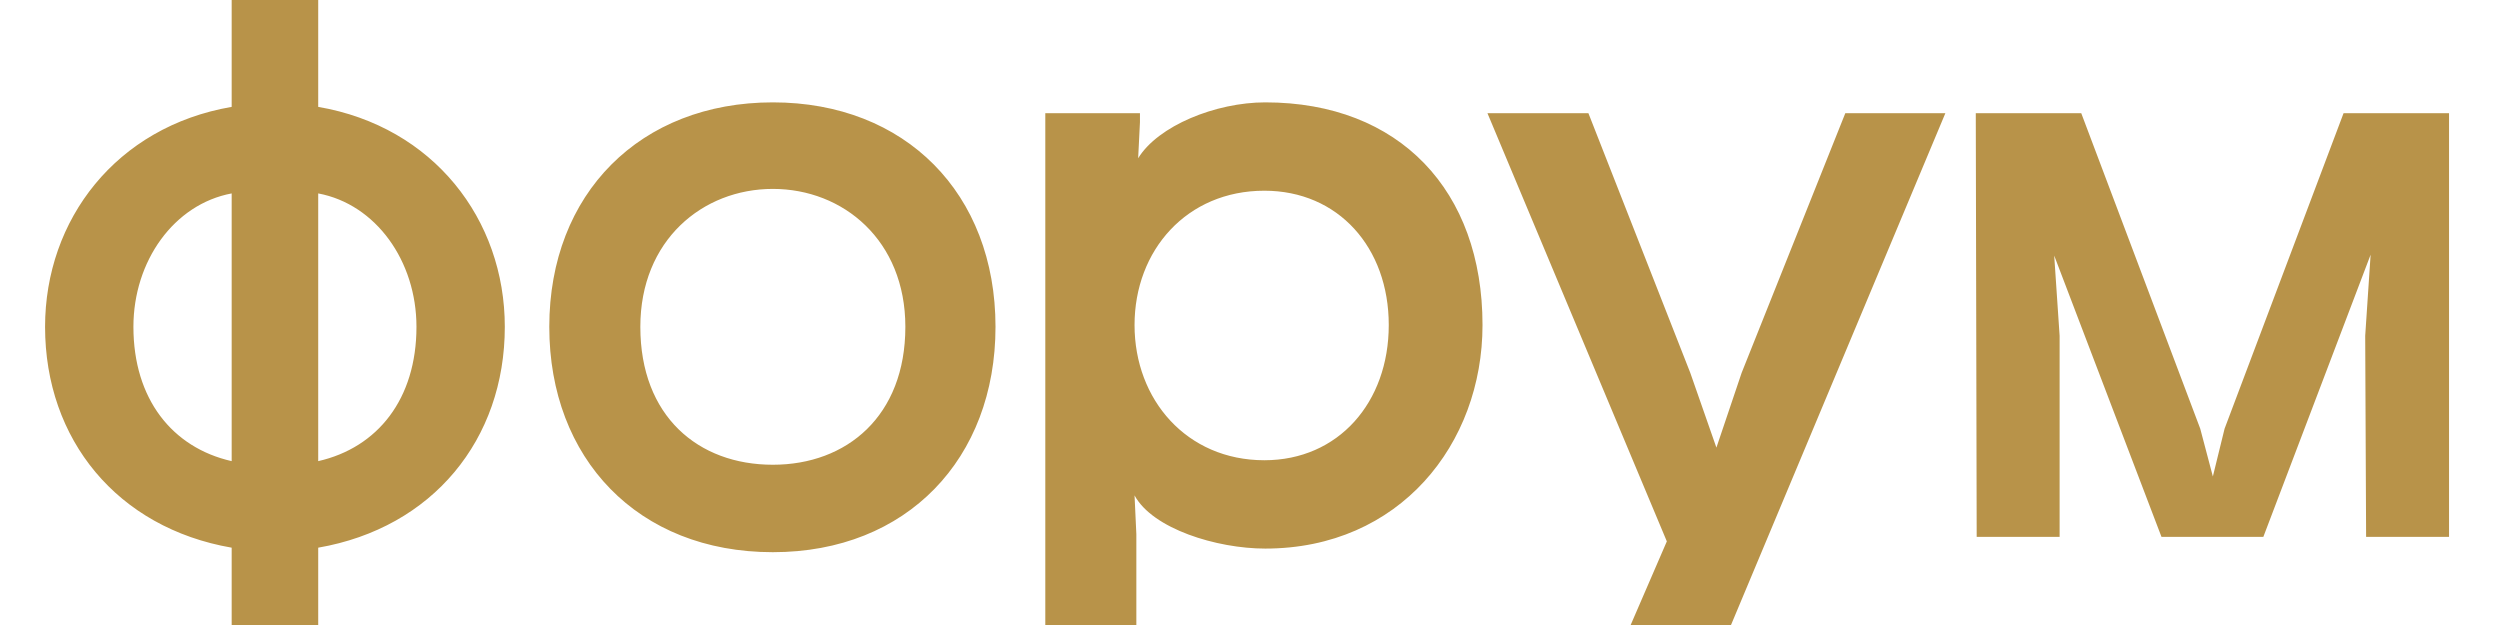 <?xml version="1.0" encoding="UTF-8"?> <svg xmlns="http://www.w3.org/2000/svg" width="208" height="52" viewBox="0 0 208 52" fill="none"> <g clip-path="url(#clip0_477_205)"> <path d="M19.275 -6.708H26.475V8.892C36.075 10.542 42 18.267 42 27.192C42 36.567 36 43.917 26.475 45.567V61.167H19.275V45.567C9.75 43.917 3.75 36.567 3.75 27.192C3.75 18.267 9.675 10.542 19.275 8.892V-6.708ZM11.1 27.192C11.1 33.192 14.325 37.242 19.275 38.367V16.092C14.475 16.992 11.1 21.717 11.1 27.192ZM26.475 38.367C31.425 37.242 34.65 33.192 34.65 27.192C34.65 21.717 31.275 16.992 26.475 16.092V38.367ZM64.301 15.717C58.451 15.717 53.276 19.992 53.276 27.192C53.276 34.617 58.076 38.667 64.301 38.667C70.451 38.667 75.326 34.617 75.326 27.192C75.326 19.992 70.151 15.717 64.301 15.717ZM45.701 27.192C45.701 16.092 53.276 8.517 64.301 8.517C75.326 8.517 82.826 16.092 82.826 27.192C82.826 38.142 75.476 45.942 64.301 45.942C53.051 45.942 45.701 38.142 45.701 27.192ZM105.195 38.292C111.345 38.292 115.545 33.492 115.545 27.042C115.545 20.592 111.345 15.867 105.195 15.867C98.745 15.867 94.394 20.817 94.394 27.042C94.394 33.267 98.745 38.292 105.195 38.292ZM86.969 61.167V9.417H94.844V10.167L94.695 13.167C96.344 10.467 101.145 8.517 105.27 8.517C116.445 8.517 123.345 15.867 123.345 27.042C123.345 36.942 116.445 45.642 105.27 45.642C101.22 45.642 95.895 43.992 94.394 41.217L94.544 44.442V61.167H86.969ZM161.855 9.417L140.18 61.167H131.705L138.68 45.042L123.755 9.417H132.155L140.63 31.017L142.805 37.242L144.905 31.017L153.53 9.417H161.855ZM164.385 9.417H173.16L183.06 35.667L184.11 39.642L185.085 35.667L194.985 9.417H203.76V44.667H196.86L196.785 27.942L197.235 21.192L188.31 44.667H179.835L170.91 21.267L171.36 27.942V44.667H164.46L164.385 9.417Z" fill="#B89349"></path> </g> <defs> <clipPath id="clip0_477_205"> <rect width="208" height="52" fill="white"></rect> </clipPath> </defs> </svg> 